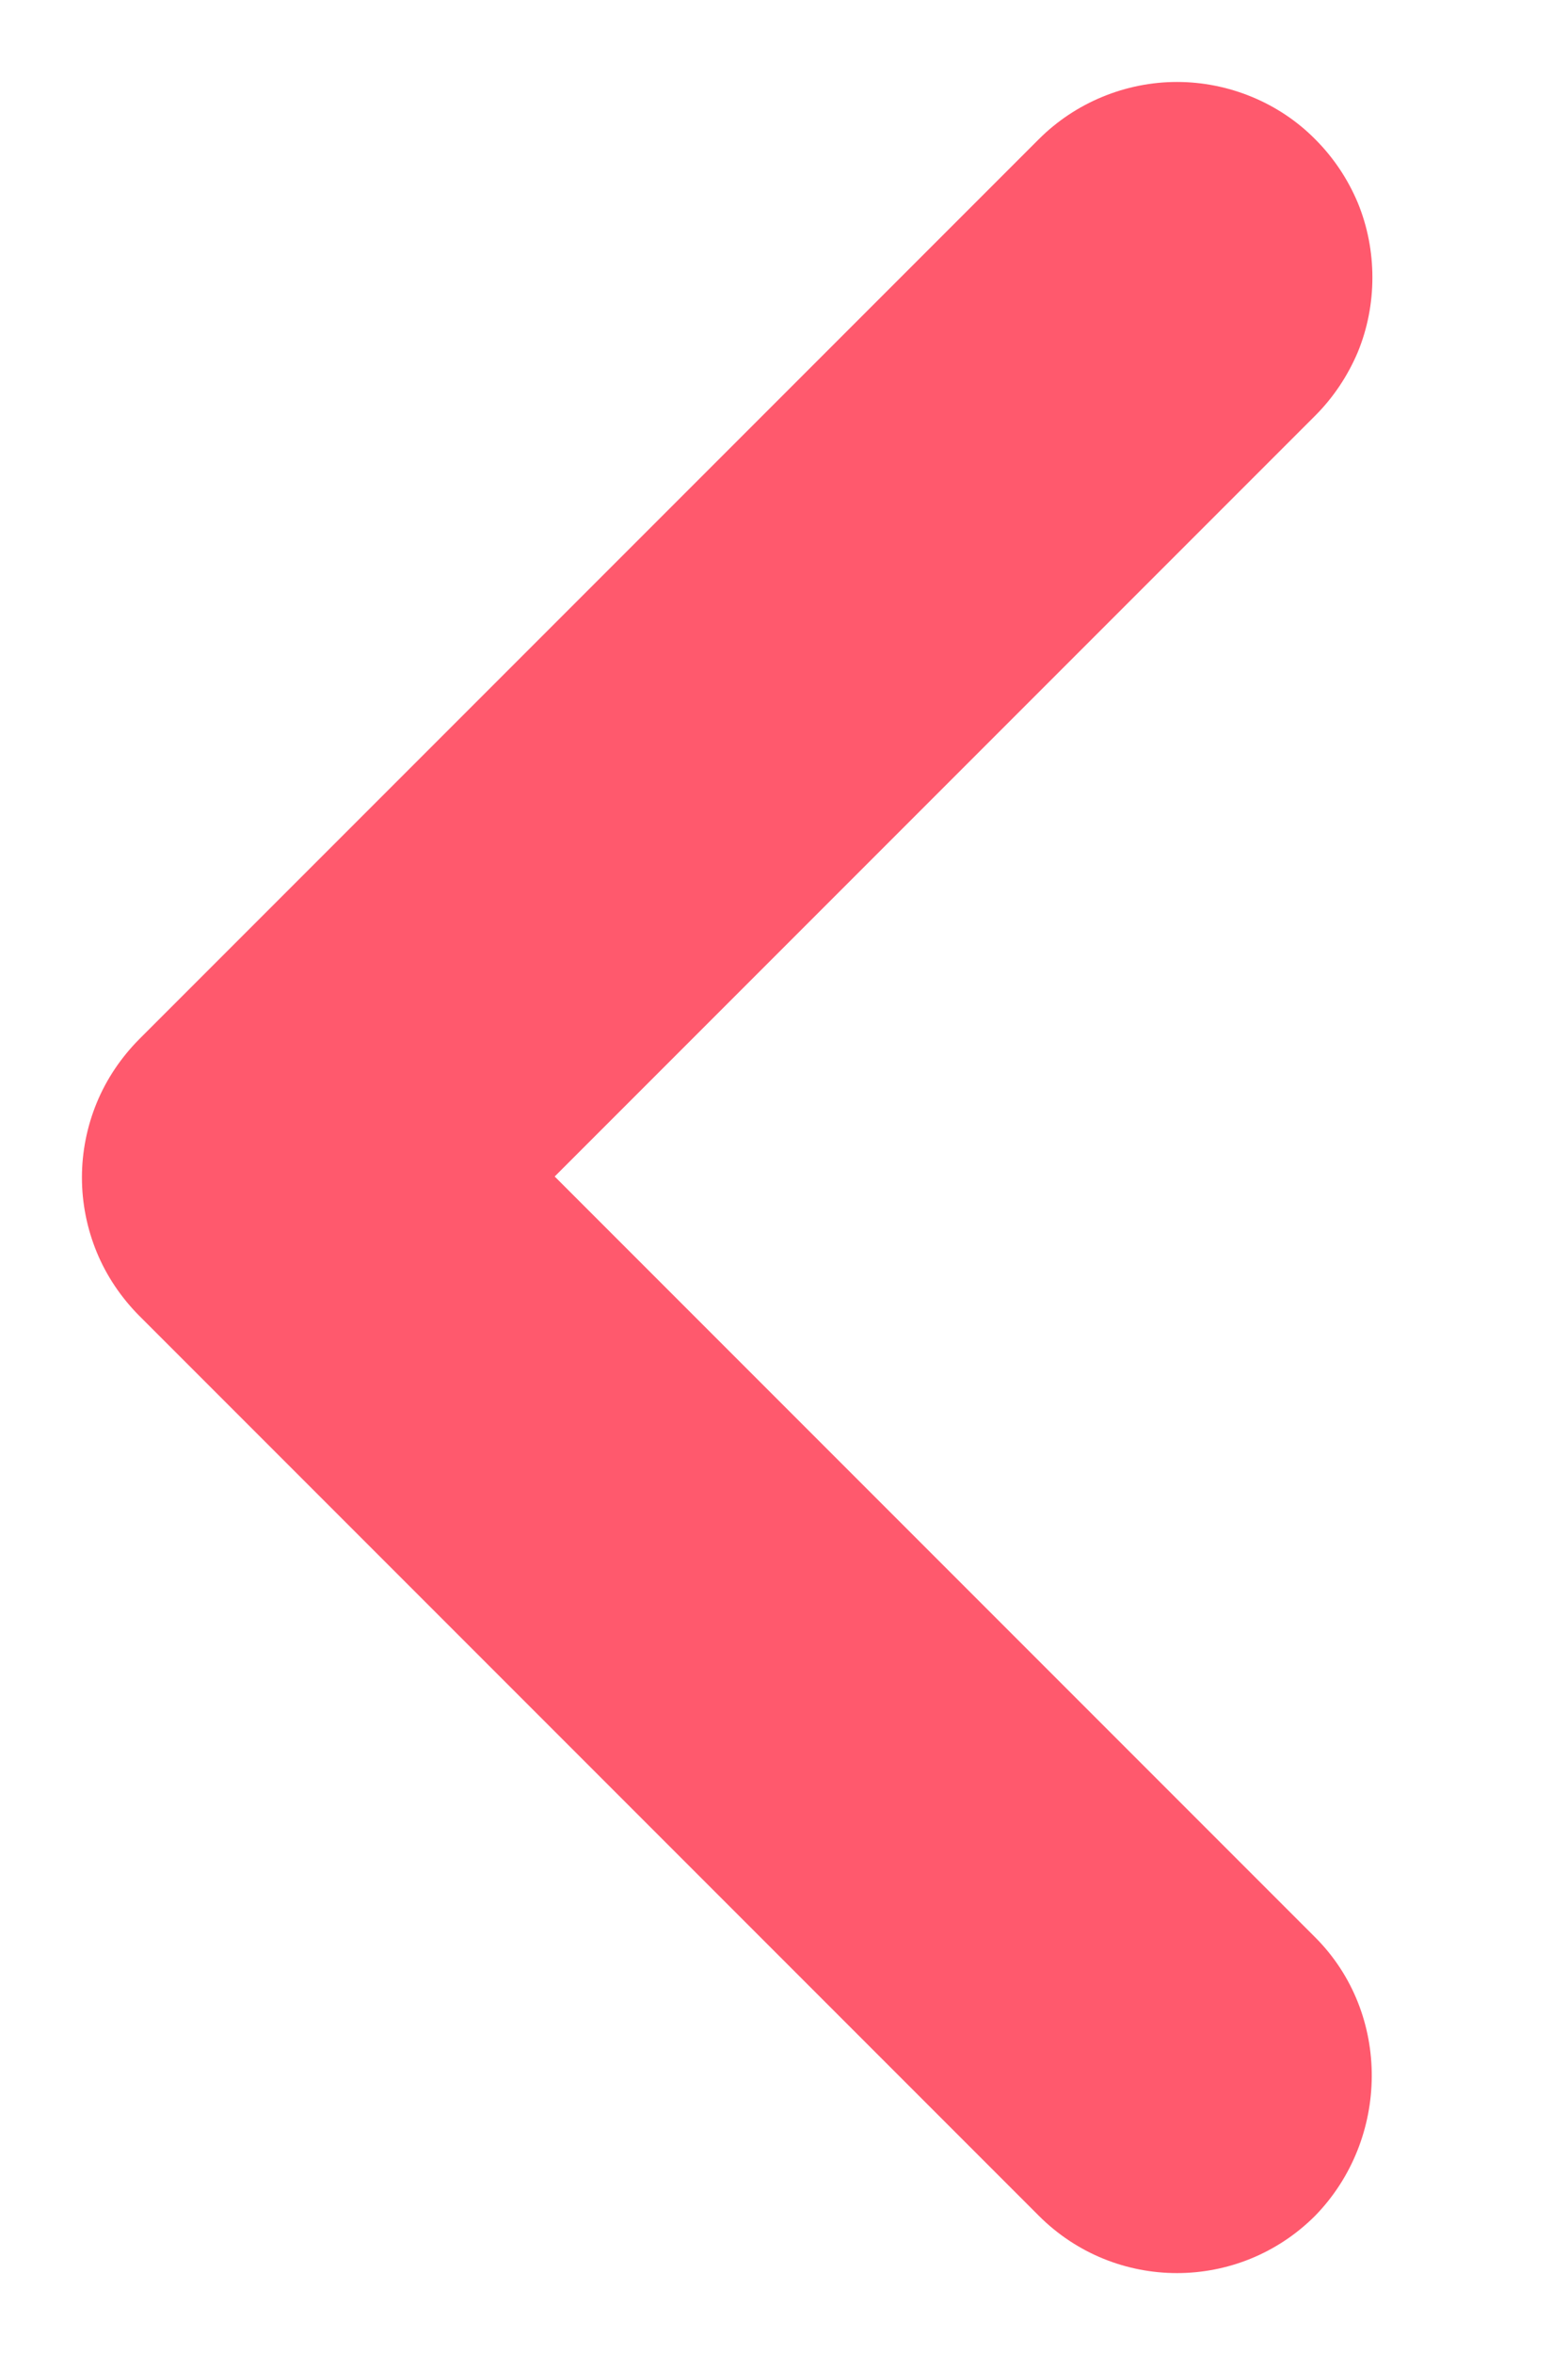 <svg xmlns="http://www.w3.org/2000/svg" width="8" height="12" viewBox="0 0 8 12" fill="none"><path d="M6.71 9.88L2.83 6L6.71 2.12C6.803 2.027 6.876 1.917 6.927 1.797C6.977 1.676 7.002 1.546 7.002 1.415C7.002 1.284 6.977 1.154 6.927 1.033C6.876 0.912 6.803 0.803 6.71 0.71C6.618 0.617 6.508 0.544 6.387 0.494C6.266 0.444 6.136 0.418 6.005 0.418C5.874 0.418 5.745 0.444 5.624 0.494C5.503 0.544 5.393 0.617 5.3 0.71L0.71 5.3C0.618 5.393 0.544 5.502 0.494 5.623C0.444 5.744 0.418 5.874 0.418 6.005C0.418 6.136 0.444 6.266 0.494 6.387C0.544 6.508 0.618 6.617 0.71 6.71L5.3 11.3C5.69 11.69 6.32 11.69 6.71 11.3C7.09 10.91 7.1 10.27 6.71 9.88Z" fill="#FF596D"></path></svg>